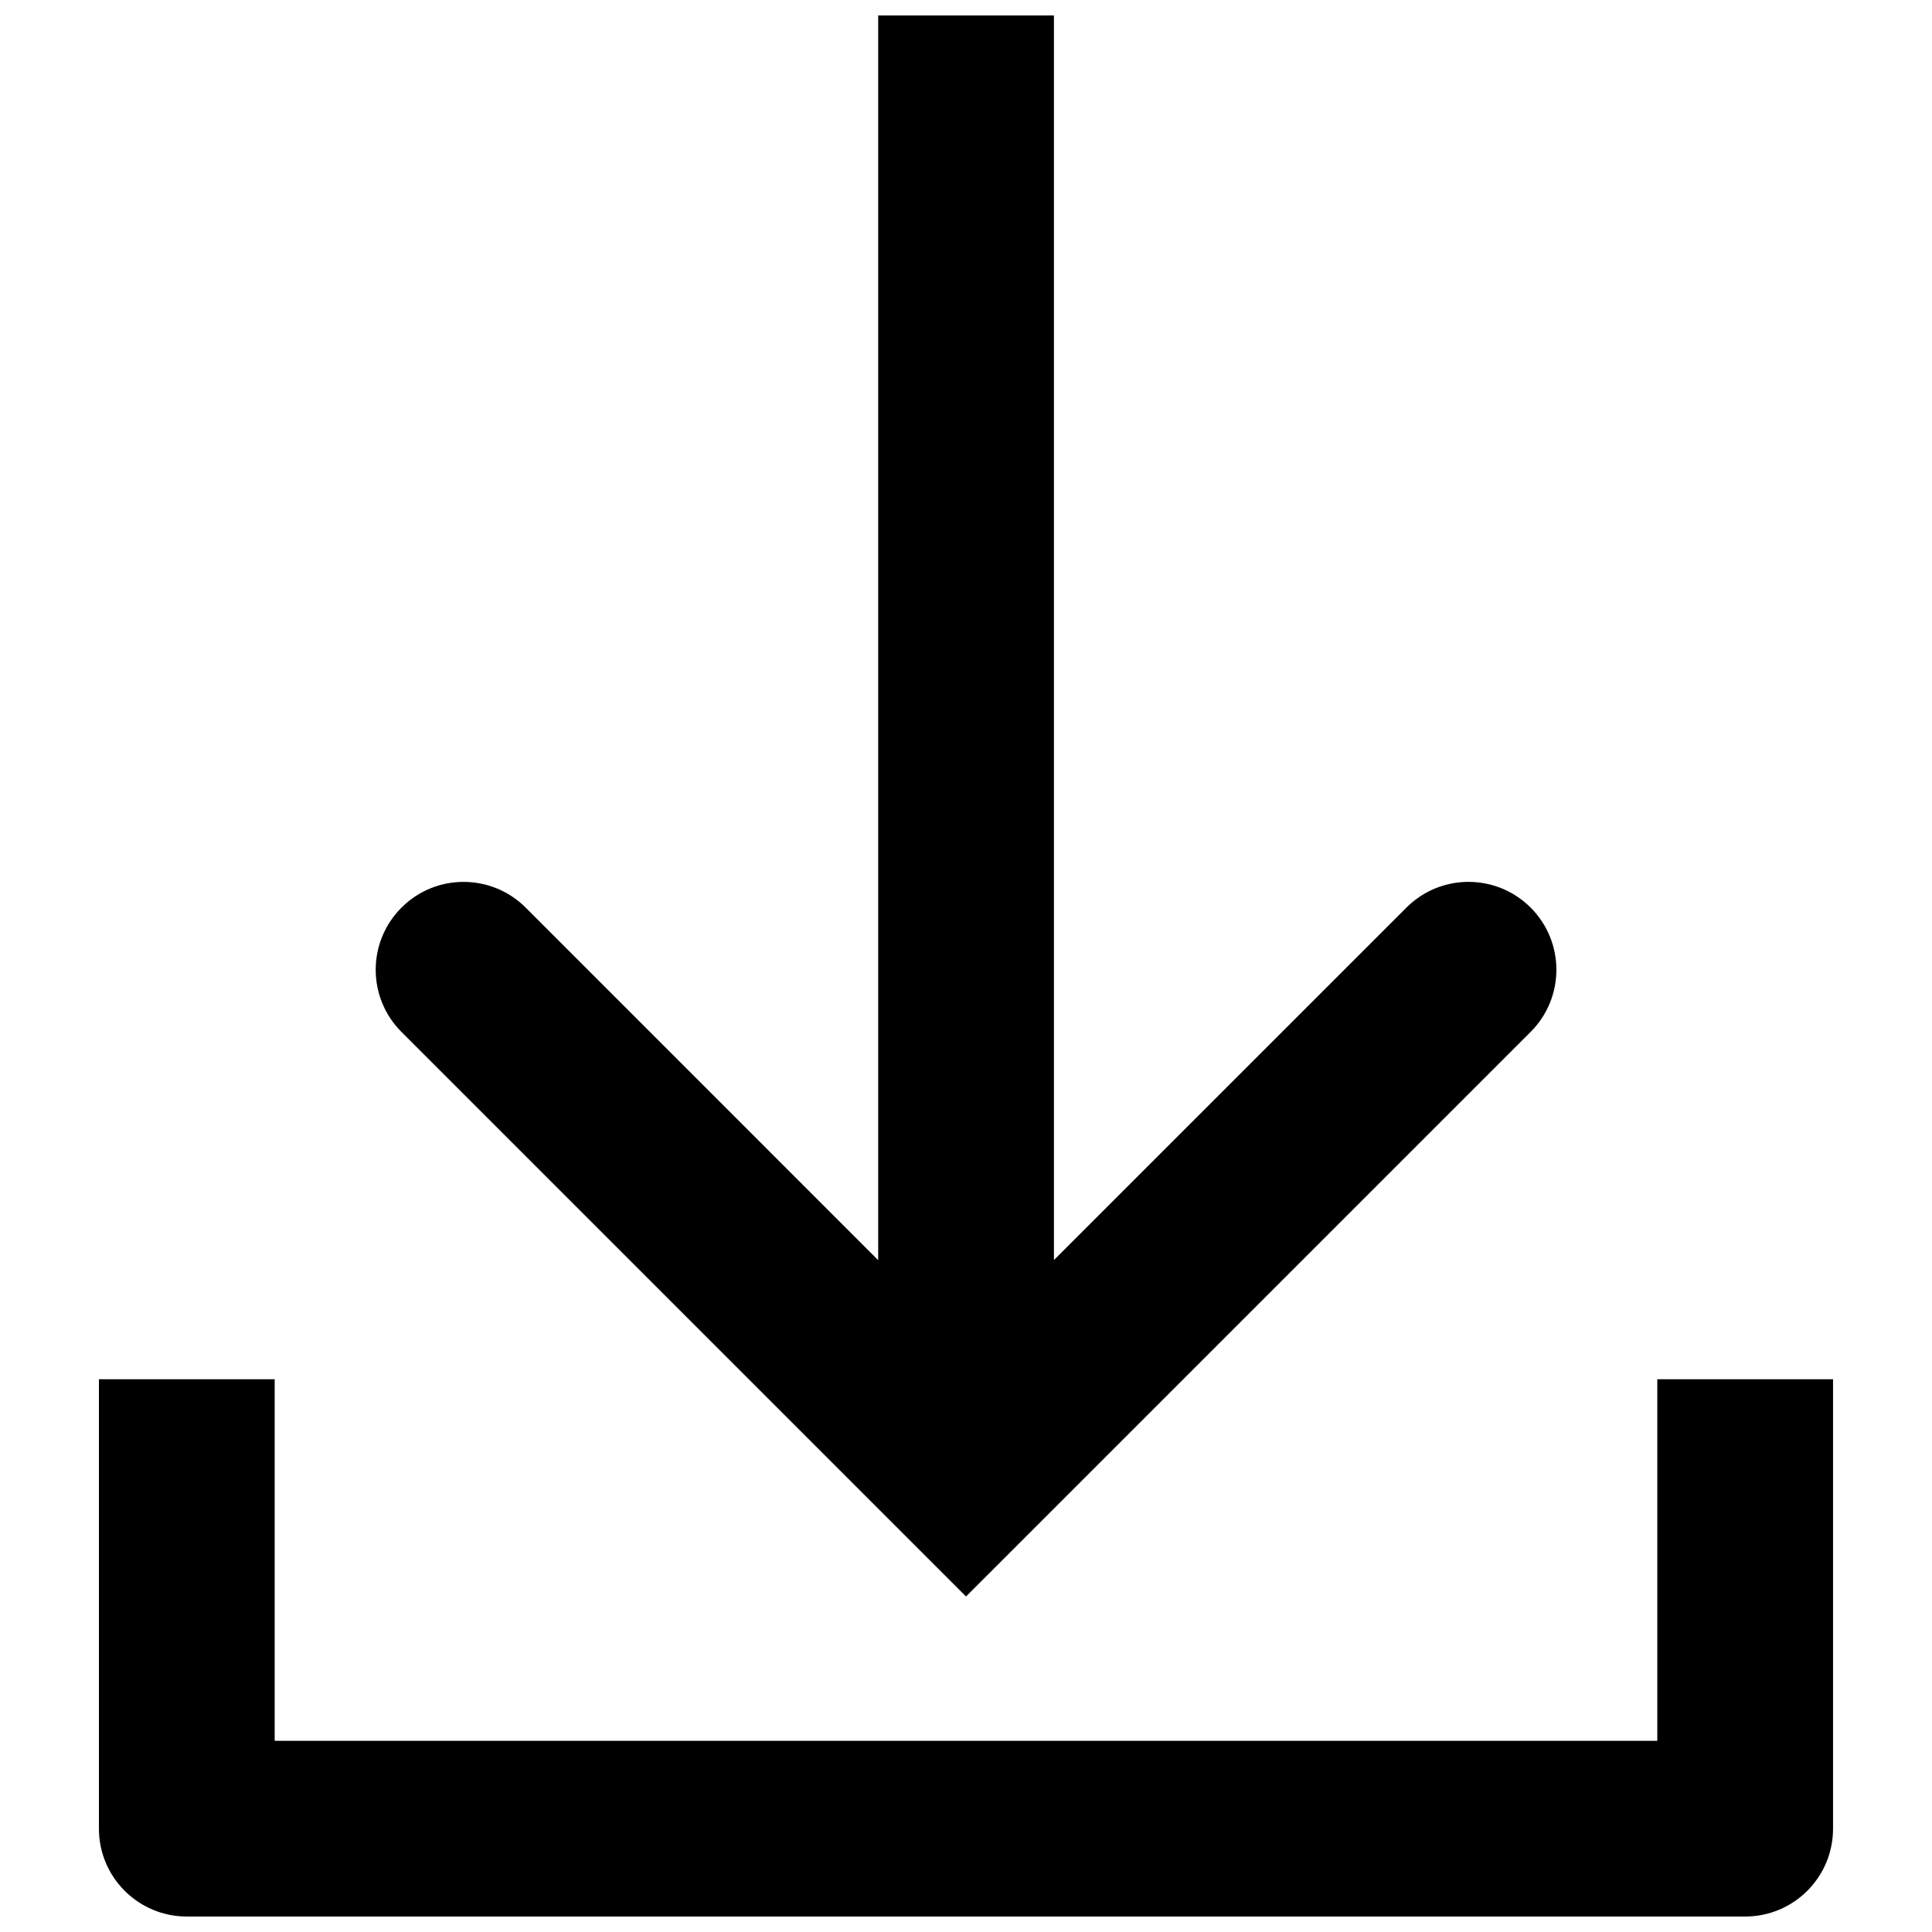 <?xml version="1.0" encoding="UTF-8"?>
<!-- The Best Svg Icon site in the world: iconSvg.co, Visit us! https://iconsvg.co -->
<svg width="800px" height="800px" version="1.1" viewBox="144 144 512 512" xmlns="http://www.w3.org/2000/svg">
 <defs>
  <clipPath id="b">
   <path d="m170 509h460v142.9h-460z"/>
  </clipPath>
  <clipPath id="a">
   <path d="m243 148.09h314v419.91h-314z"/>
  </clipPath>
 </defs>
 <g>
  <g clip-path="url(#b)">
   <path d="m193.51 651.9h412.98c12.859 0 23.285-10.422 23.285-23.281v-119.11h-46.574v95.82h-366.41v-95.82h-46.574v119.11c0 12.859 10.43 23.281 23.289 23.281z"/>
  </g>
  <g clip-path="url(#a)">
   <path d="m400 567.09 149.64-149.63c9.09-9.094 9.09-23.836 0-32.93-9.098-9.098-23.848-9.098-32.93 0l-93.406 93.402v-329.83h-46.574v329.86l-93.41-93.426c-9.098-9.098-23.848-9.098-32.93 0-9.098 9.094-9.098 23.832-0.008 32.93z"/>
  </g>
 </g>
</svg>